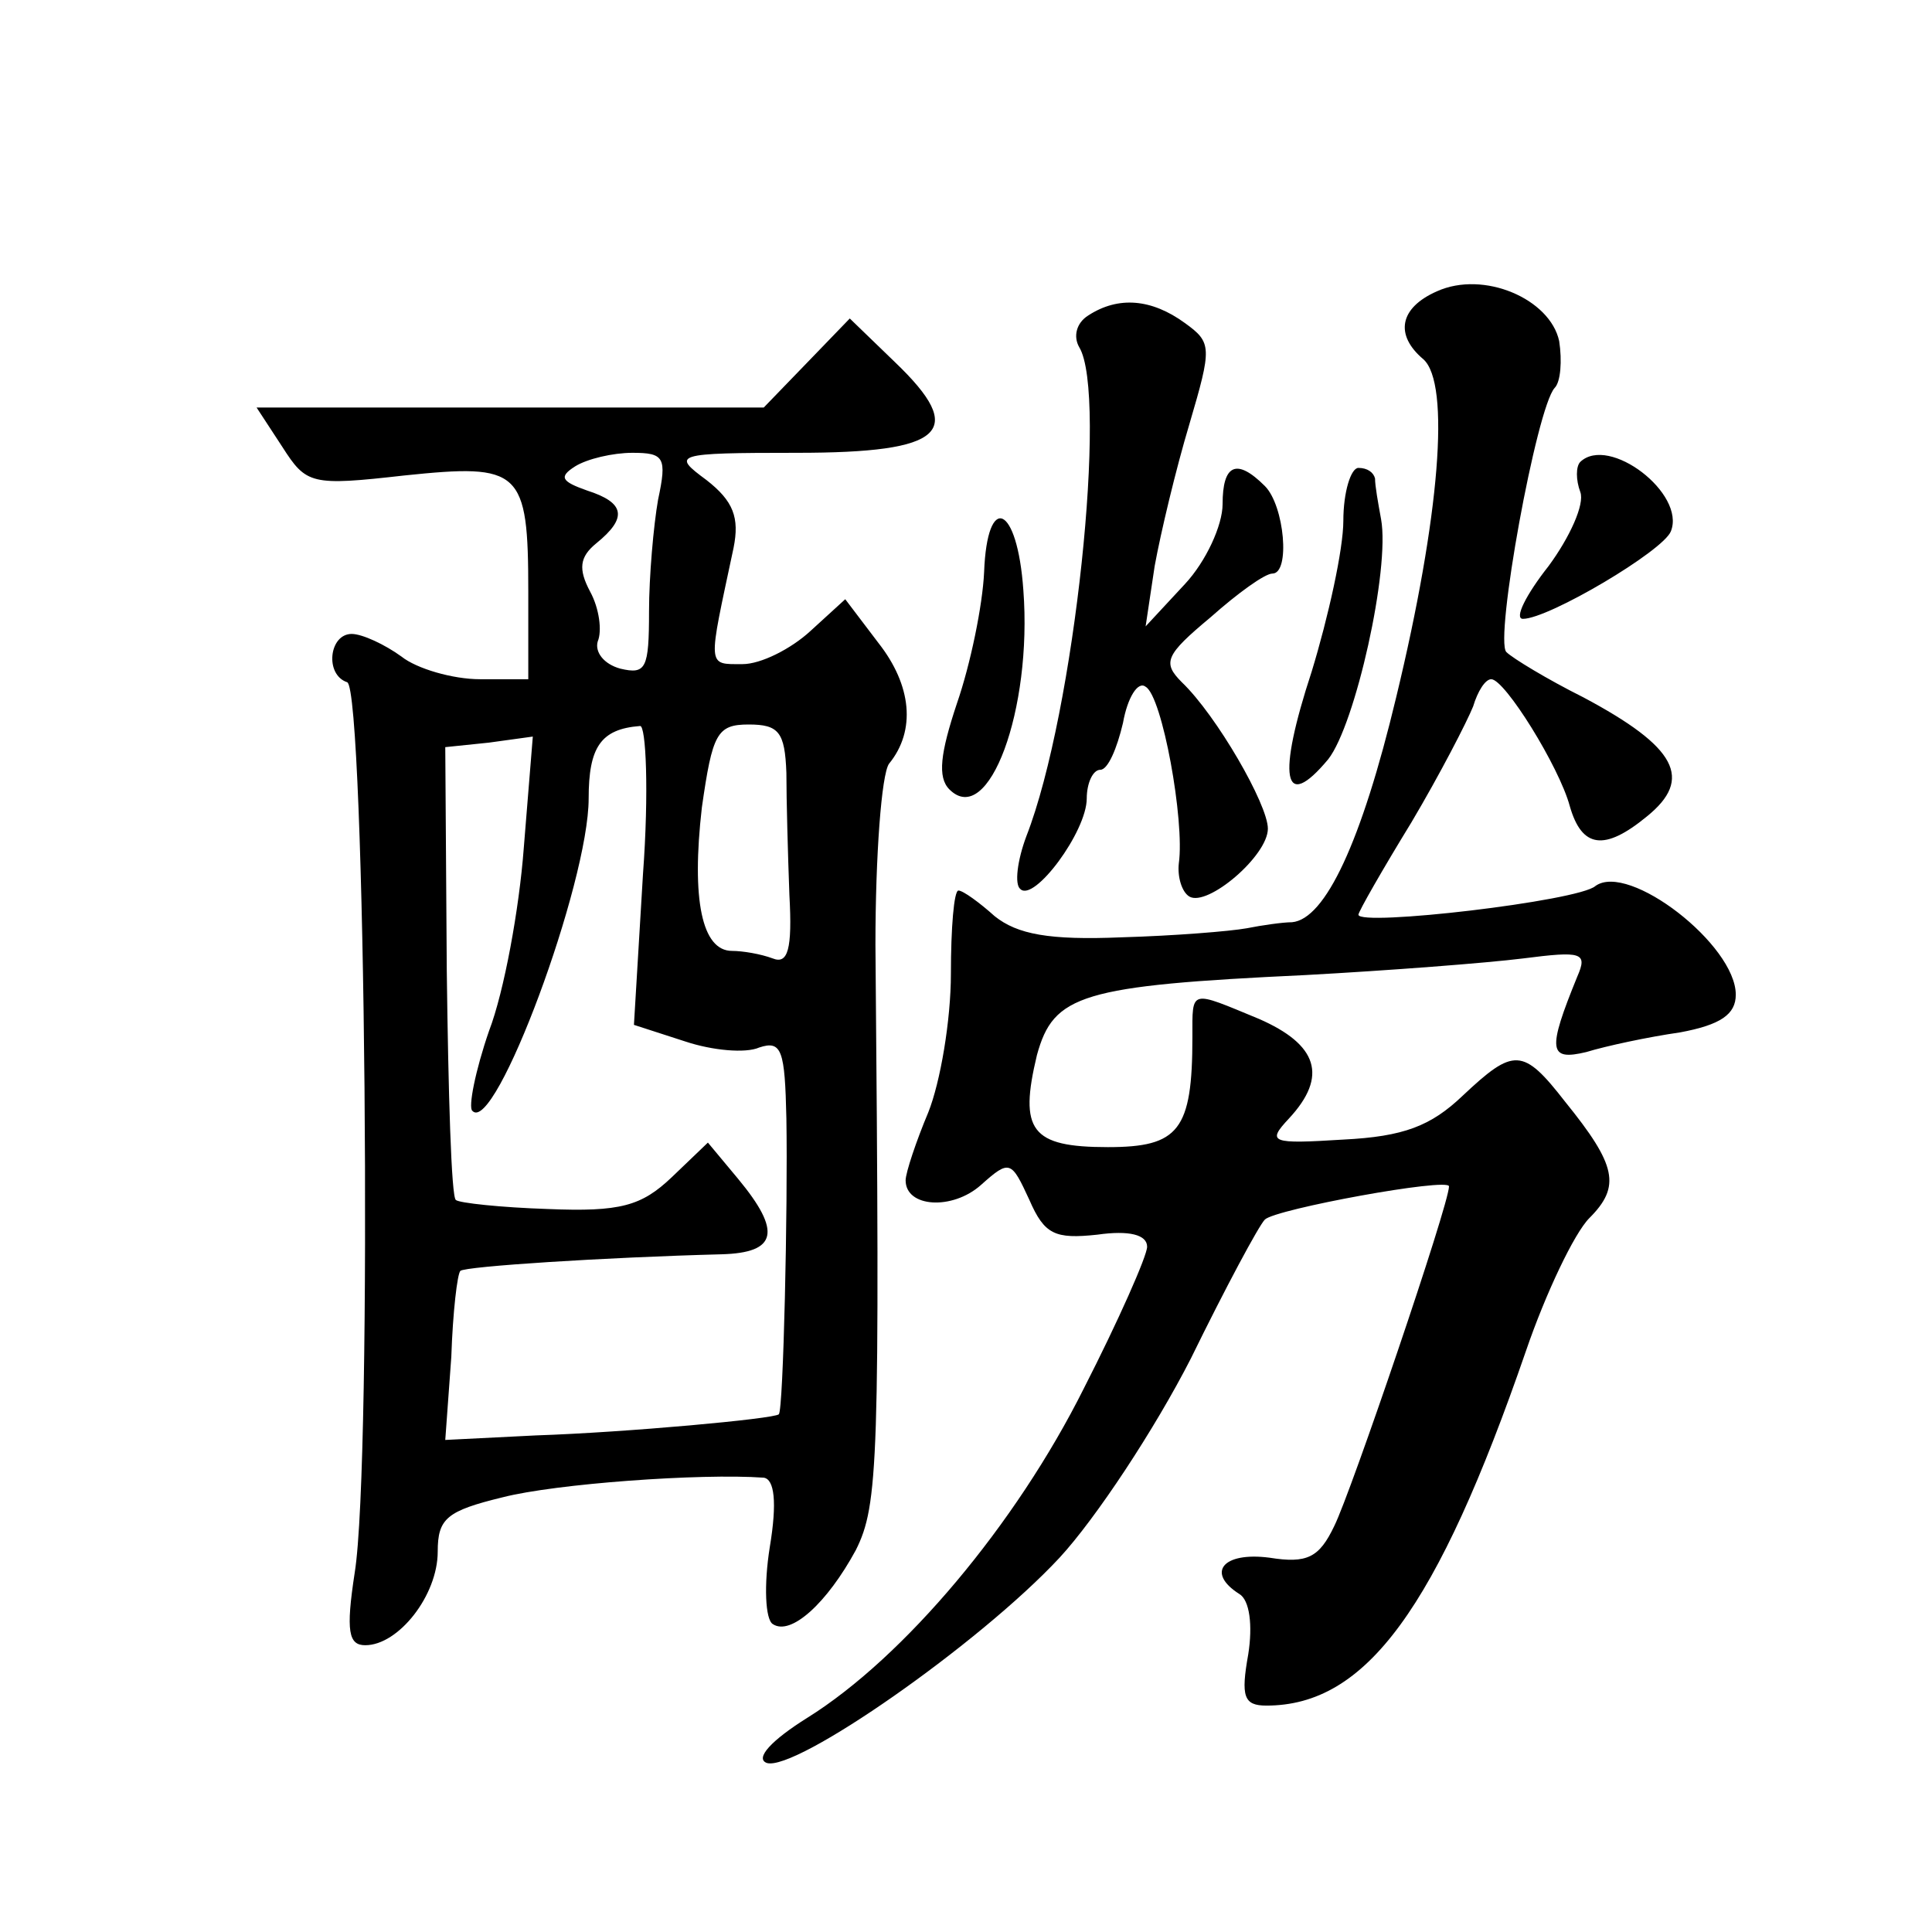<?xml version="1.0" standalone="no"?>
<!DOCTYPE svg PUBLIC "-//W3C//DTD SVG 20010904//EN"
 "http://www.w3.org/TR/2001/REC-SVG-20010904/DTD/svg10.dtd">
<svg version="1.0" xmlns="http://www.w3.org/2000/svg"
 width="128pt" height="128pt" viewBox="0 0 128 128"
 preserveAspectRatio="xMidYMid meet">
<g transform="translate(0,128) scale(0.1,-0.1)"
fill="#0" stroke="none">
<path d="M952 1087 c-25 -11 -28 -29 -9 -45 18 -16 11 -104 -18 -224 -23 -96 -47
-147 -69 -149 -6 0 -20 -2 -30 -4 -11 -2 -48 -5 -83 -6 -48 -2 -69 2 -84 14 -10
9 -21 17 -24 17 -3 0 -5 -25 -5 -55 0 -31 -7 -72 -15 -92 -8 -19 -15 -40 -15 -45
0 -18 31 -20 50 -3 19 17 20 16 32 -10 10 -23 17 -26 45 -23 21 3 33 0 33 -8 0
-6 -19 -49 -42 -94 -45 -90 -119 -178 -183 -218 -24 -15 -35 -27 -27 -30 19 -6
141 79 194 136 24 26 63 85 87 132 23 47 45 88 49 92 7 7 122 28 122 22 0 -12 -65
-203 -76 -225 -10 -21 -18 -25 -43 -21 -31 4 -42 -10 -20 -24 7 -4 9 -21 6 -40
-5 -28 -3 -34 12 -34 66 0 113 64 172 235 13 38 32 78 42 88 21 21 18 35 -16 77
-28 36 -34 36 -68 4 -21 -20 -39 -27 -79 -29 -48 -3 -51 -2 -36 14 26 28 19 49
-20 66 -46 19 -44 20 -44 -12 0 -62 -9 -73 -56 -73 -51 0 -59 11 -47 61 11 40 29
46 178 53 55 3 120 8 144 11 39 5 43 4 36 -12 -20 -49 -19 -56 6 -50 13 4 41 10
62 13 27 5 37 12 37 25 0 33 -71 88 -93 72 -11 -10 -157 -27 -157 -19 0 2 16 30
35 61 19 32 37 67 41 77 3 10 8 18 12 18 9 0 45 -58 52 -84 8 -28 23 -30 51 -7
31 25 20 46 -42 79 -24 12 -47 26 -51 30 -8 8 20 162 32 175 4 4 5 18 3 31 -6 28
-50 47 -81 33z M721 1071 c-8 -5 -10 -14 -6 -21 19 -31 -3 -242 -35 -324 -6 -16
-8 -32 -4 -35 9 -9 44 38 44 60 0 10 4 19 9 19 5 0 11 14 15 31 3 17 10 28 15 24
11 -6 26 -89 22 -117 -1 -9 2 -19 7 -22 12 -7 52 27 52 45 0 16 -34 75 -57 97 -13
13 -11 18 19 43 18 16 36 29 41 29 12 0 8 45 -5 58 -19 19 -28 14 -28 -12 0 -14
-11 -38 -25 -53 l-26 -28 6 40 c4 22 14 64 23 94 15 51 15 54 -3 67 -22 16 -44
18 -64 5z M535 1040 l-29 -30 -168 0 -168 0 17 -26 c16 -25 19 -26 81 -19 77 8
82 4 82 -77 l0 -58 -32 0 c-18 0 -42 7 -52 15 -11 8 -26 15 -33 15 -15 0 -18 -27
-3 -32 12 -4 17 -516 5 -590 -6 -39 -4 -48 7 -48 22 0 48 33 48 62 0 22 6 27 43
36 35 9 131 16 173 13 7 -1 9 -16 4 -46 -4 -25 -3 -48 2 -51 12 -8 36 14 55 49
15 30 16 58 13 401 0 59 4 113 9 120 18 22 15 52 -7 80 l-22 29 -23 -21 c-13 -12
-33 -22 -45 -22 -24 0 -23 -3 -6 77 4 20 0 31 -18 45 -23 17 -22 18 60 18 98 0
113 14 65 60 l-30 29 -28 -29z m-99 -91 c-3 -17 -6 -51 -6 -74 0 -38 -2 -42 -19
-38 -11 3 -17 11 -15 18 3 7 1 22 -5 33 -8 15 -7 23 4 32 21 17 19 27 -6 35 -17
6 -19 9 -8 16 8 5 25 9 38 9 21 0 23 -3 17 -31z m-10 -248 l-6 -100 34 -11 c18
-6 40 -8 49 -4 15 5 17 -2 18 -47 1 -59 -2 -193 -5 -196 -3 -3 -101 -12 -161 -14
l-60 -3 4 55 c1 30 4 55 6 57 3 3 96 9 173 11 37 1 40 15 11 50 l-20 24 -24 -23
c-20 -19 -34 -23 -82 -21 -31 1 -59 4 -61 6 -3 2 -5 71 -6 152 l-1 148 29 3 29
4 -6 -74 c-3 -40 -13 -95 -23 -121 -9 -26 -14 -51 -11 -53 15 -16 77 151 77 207
0 34 8 46 34 48 4 1 6 -44 2 -98z m95 67 c0 -18 1 -54 2 -81 2 -36 -1 -46 -11 -42
-8 3 -20 5 -27 5 -20 0 -27 34 -20 95 7 49 10 55 31 55 20 0 24 -5 25 -32z M1047
974 c-3 -3 -3 -12 0 -20 3 -8 -7 -30 -21 -49 -15 -19 -23 -35 -17 -35 17 0 93 45
98 58 10 25 -41 64 -60 46z M890 935 c0 -19 -10 -64 -21 -100 -23 -70 -19 -94 11
-58 18 23 41 126 35 159 -2 11 -4 22 -4 27 -1 4 -5 7 -11 7 -5 0 -10 -16 -10 -35z
M652 901 c-1 -22 -9 -61 -18 -87 -11 -33 -13 -49 -5 -57 26 -26 55 53 49 132 -4
57 -24 65 -26 12z"/>
</g>
</svg>
